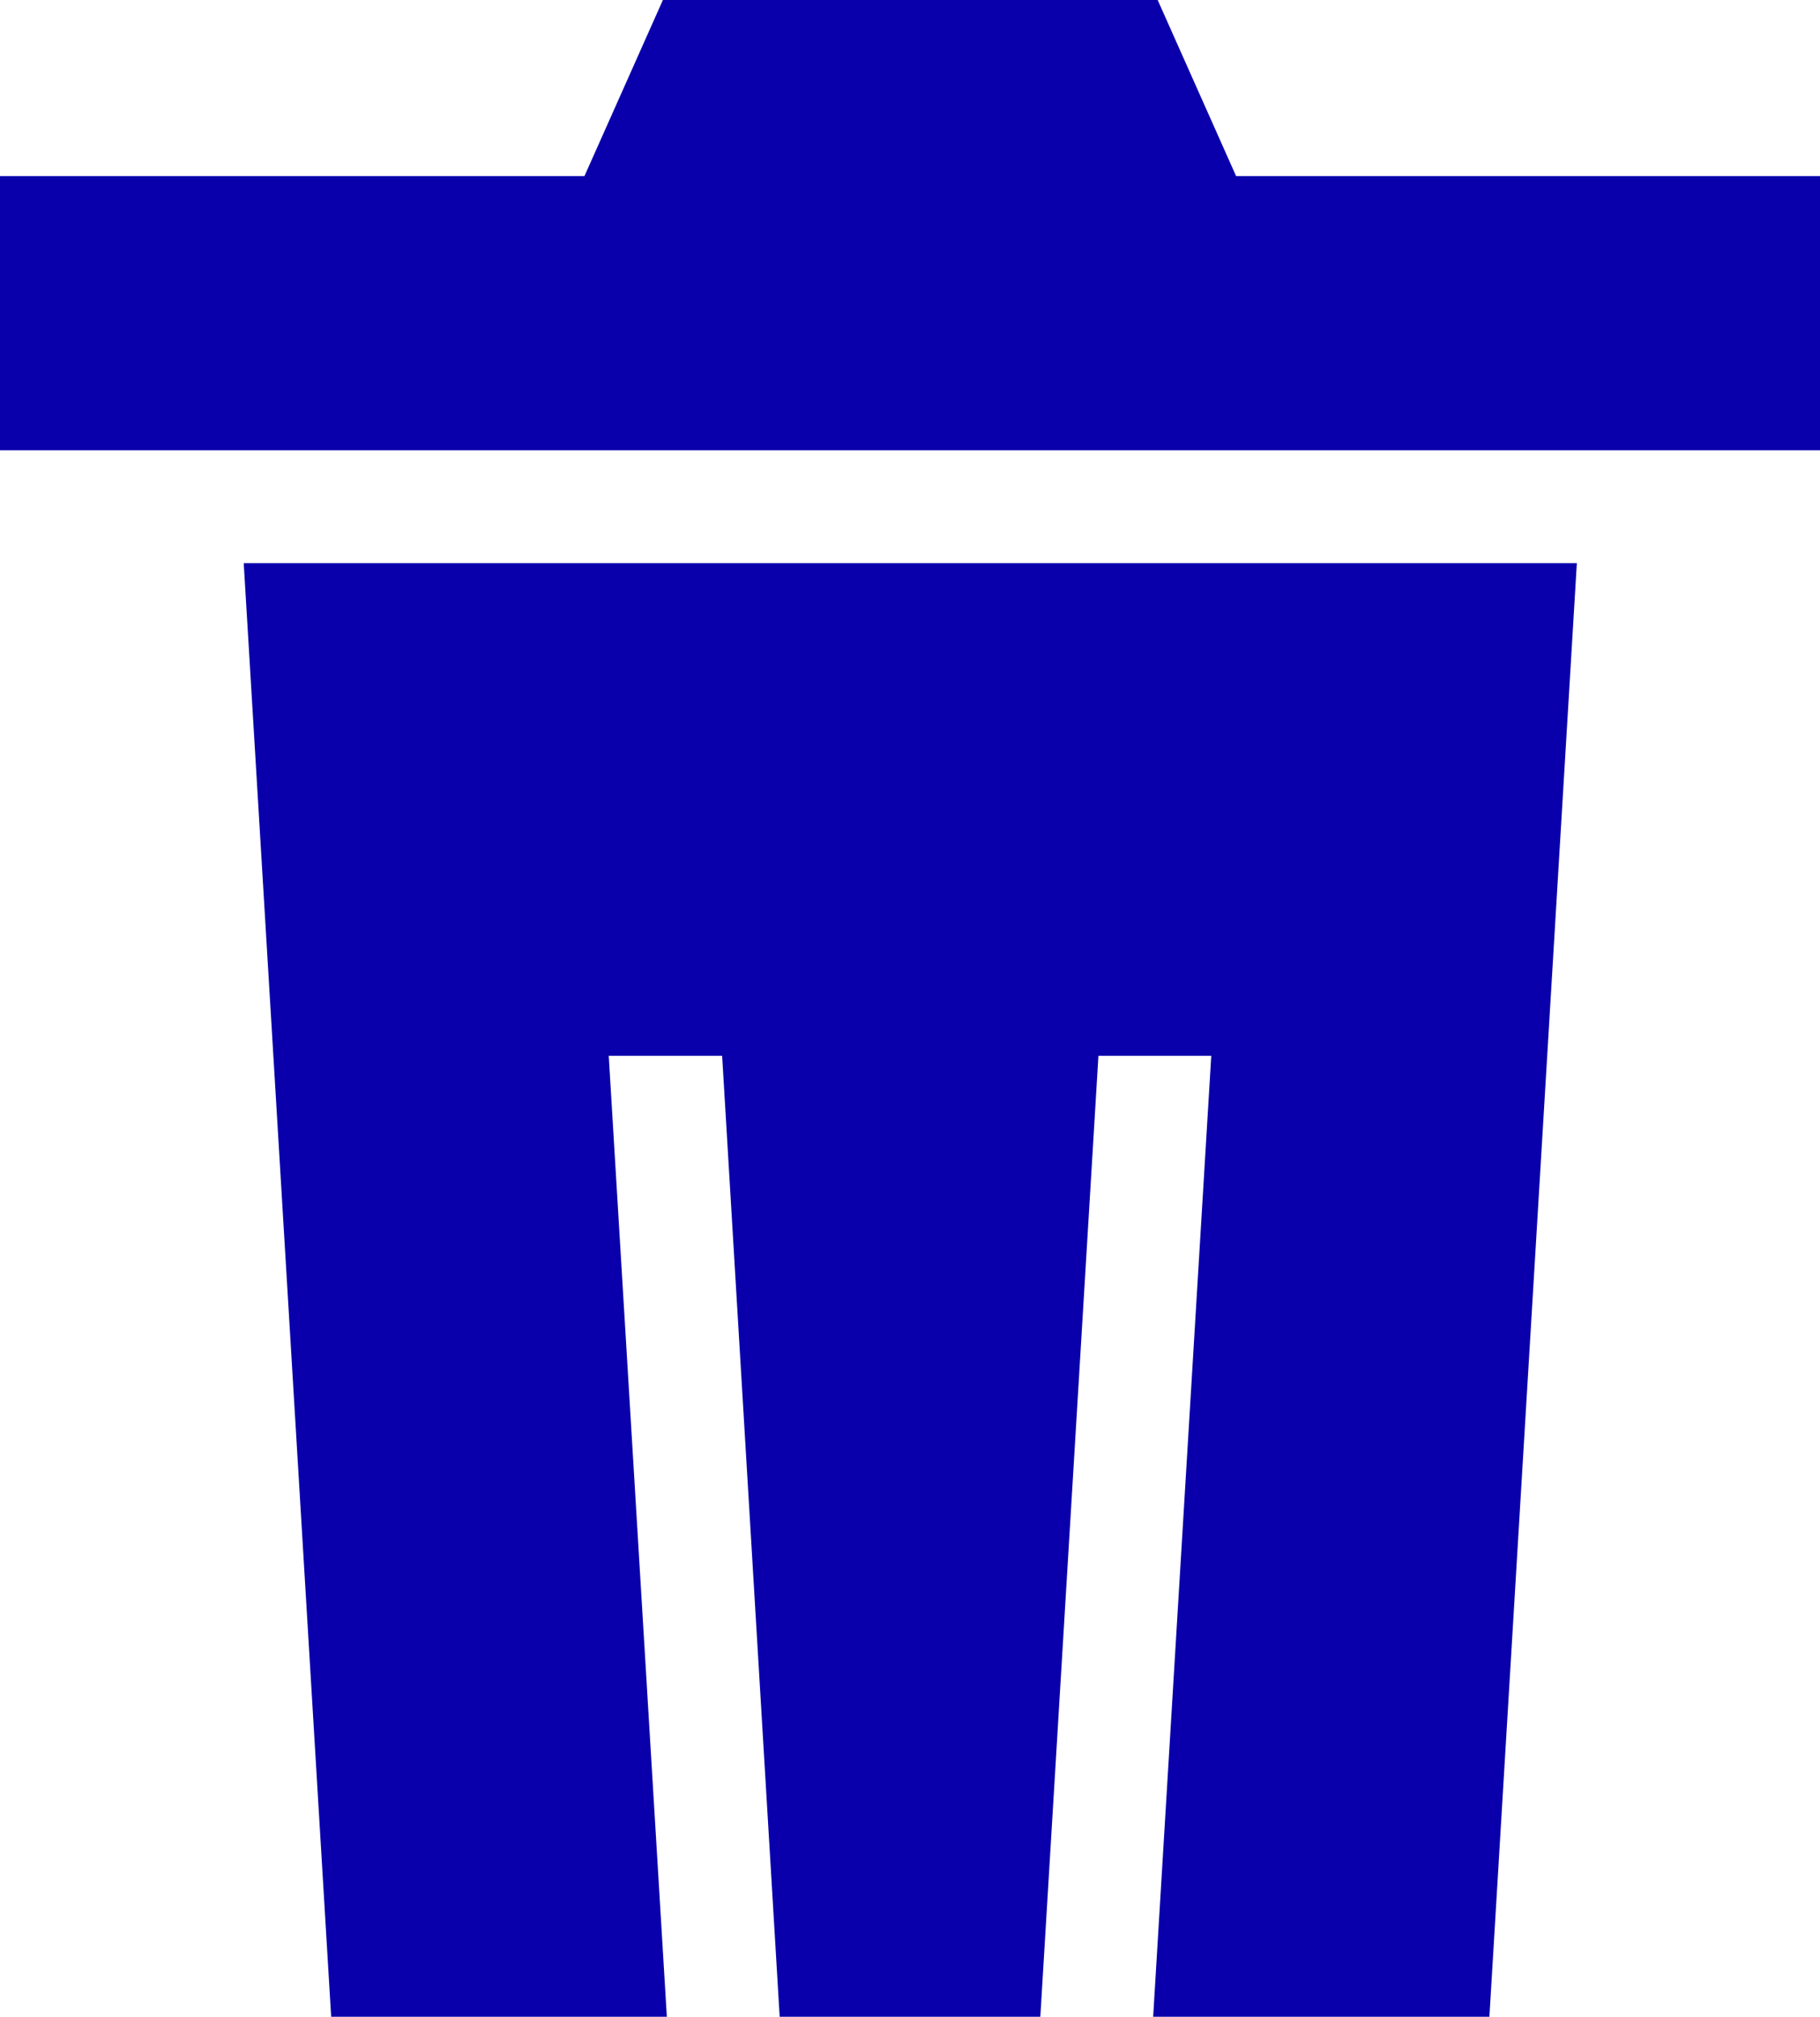 <?xml version="1.0" encoding="utf-8"?>
<!-- Generator: Adobe Illustrator 27.3.1, SVG Export Plug-In . SVG Version: 6.00 Build 0)  -->
<svg version="1.1" id="Layer_1" xmlns="http://www.w3.org/2000/svg" xmlns:xlink="http://www.w3.org/1999/xlink" x="0px" y="0px"
	 viewBox="0 0 32.26 35.74" style="enable-background:new 0 0 32.26 35.74;" xml:space="preserve">
<style type="text/css">
	.st0{fill:#0A00AB;}
</style>
<g>
	<polygon class="st0" points="32.26,7.98 32.26,3.12 21.91,3.12 20.52,0 11.75,0 10.36,3.12 0,3.12 0,7.98 	"/>
	<polygon class="st0" points="21.47,18.71 20.44,35.74 26.4,35.74 27.95,9.98 4.32,9.98 5.87,35.74 11.82,35.74 10.79,18.71 
		12.8,18.71 13.82,35.74 18.44,35.74 19.47,18.71 	"/>
</g>
</svg>
